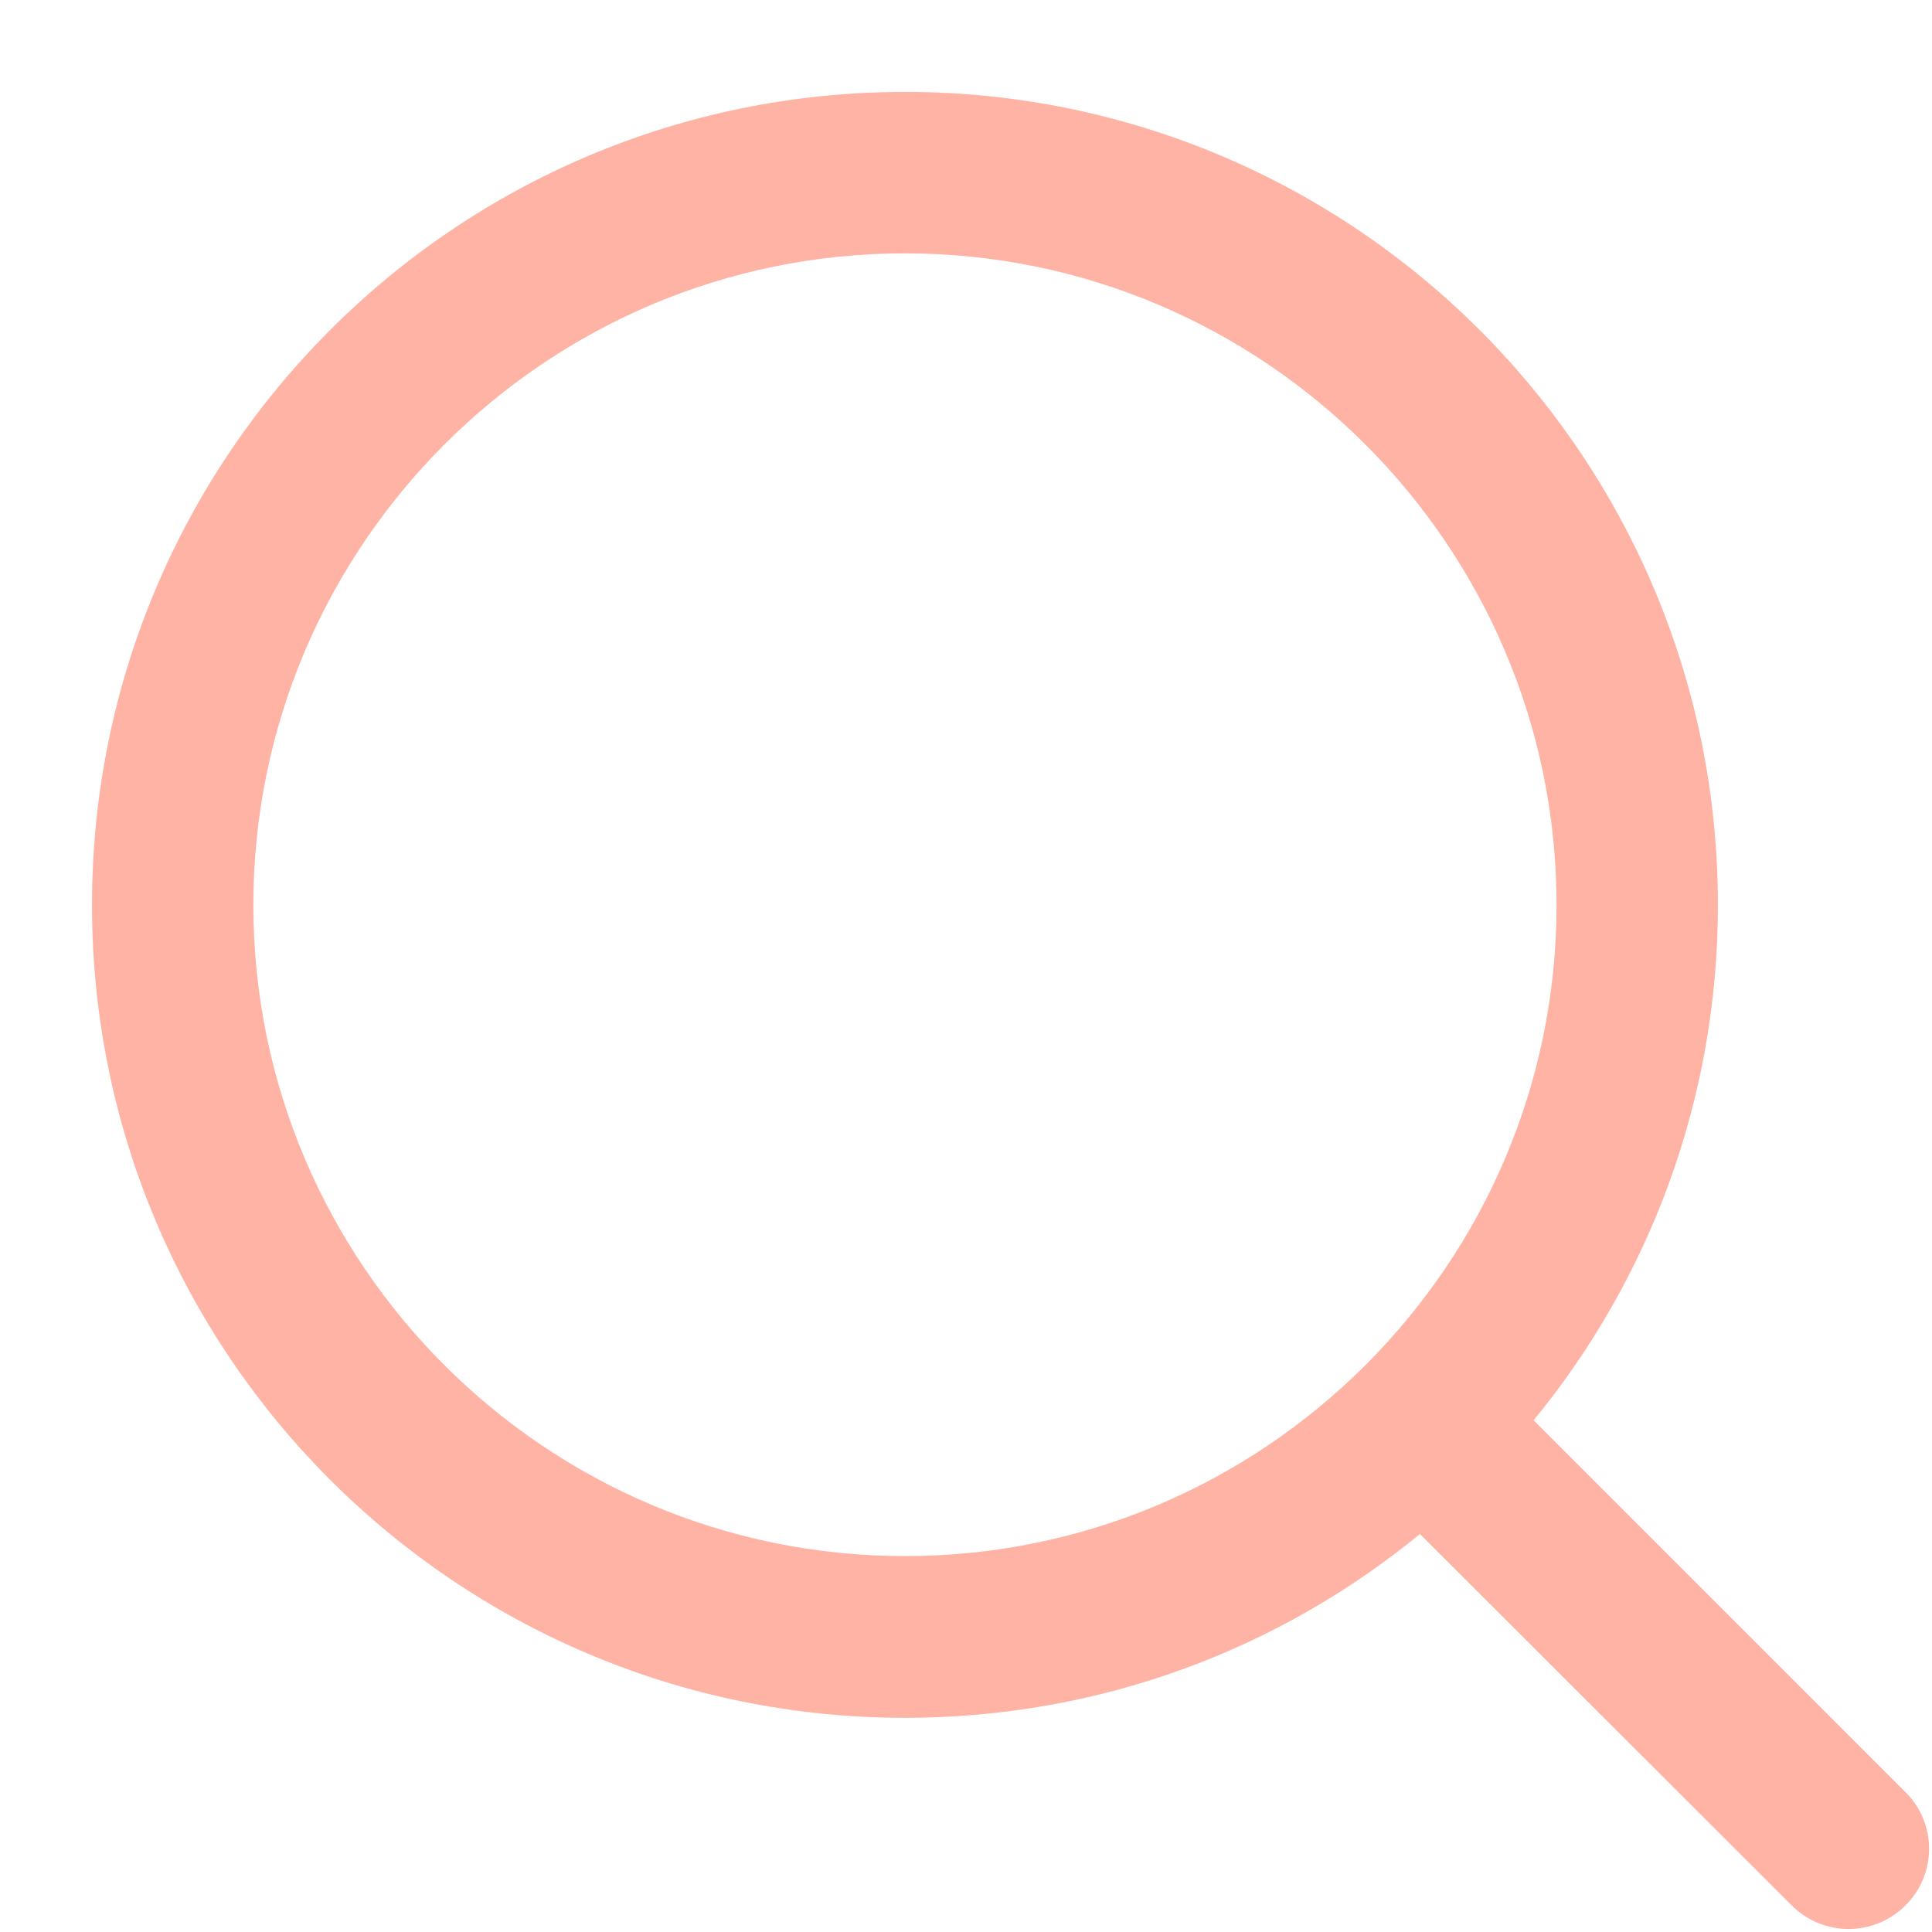 <svg id="SvgjsSvg1012" xmlns="http://www.w3.org/2000/svg" version="1.1" xmlns:xlink="http://www.w3.org/1999/xlink"
     xmlns:svgjs="http://svgjs.com/svgjs" width="21" height="21">
    <defs id="SvgjsDefs1013"></defs>
    <path id="SvgjsPath1014"
          d="M43.711 58.479L39.67 54.438C40.92 52.914 41.673 50.963 41.673 48.837C41.673 43.957 37.715 39.999 32.837 39.999C27.954 39.999 24 43.957 24 48.837C24 53.715 27.954 57.672 32.837 57.672C34.963 57.672 36.91 56.924 38.434 55.674L42.475 59.711C42.817 60.053 43.369 60.053 43.711 59.711C44.054 59.373 44.054 58.817 43.711 58.479ZM32.837 55.914C28.93 55.914 25.754 52.739 25.754 48.837C25.754 44.933 28.93 41.754 32.837 41.754C36.739 41.754 39.919 44.933 39.919 48.837C39.919 52.739 36.739 55.914 32.837 55.914Z "
          fill="#ffb3a4" transform="matrix(1,0,0,1,-23,-39)"></path>
</svg>